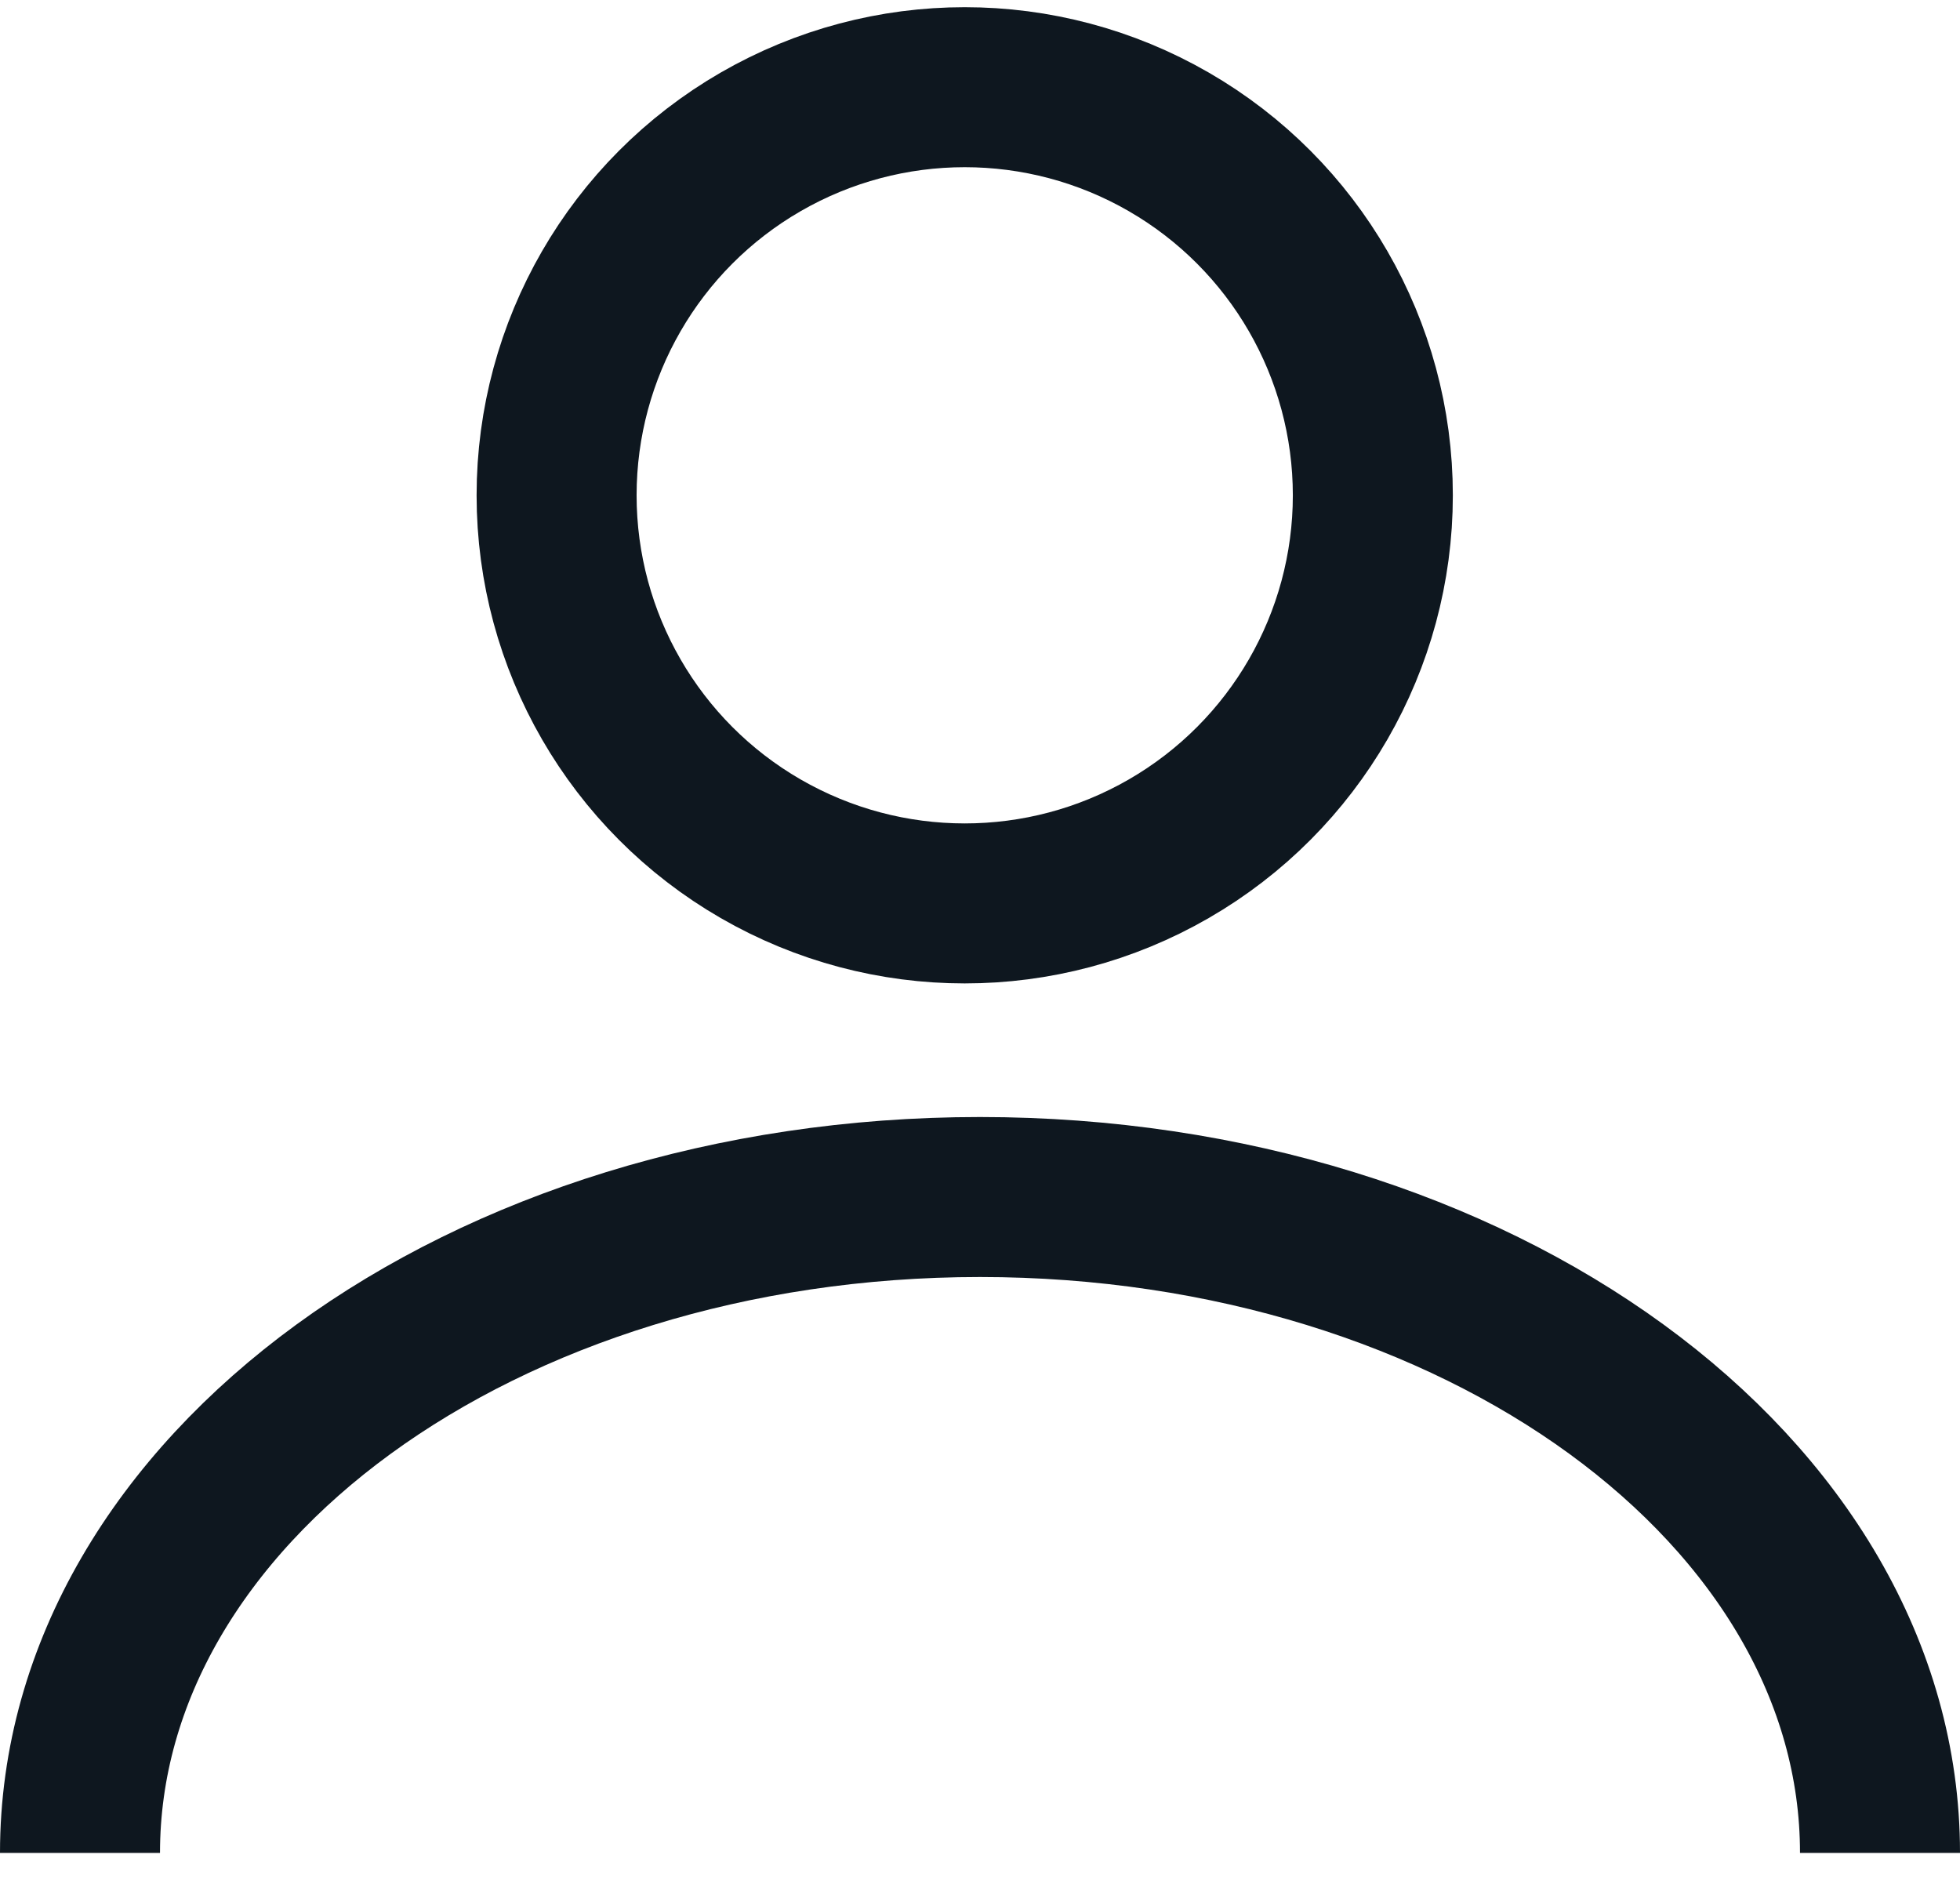 <svg width="49" height="47" viewBox="0 0 49 47" fill="none" xmlns="http://www.w3.org/2000/svg">
<circle cx="24.118" cy="12.383" r="10.203" stroke="#0E171F" stroke-width="4"/>
<path d="M47 46.324C47 37.268 36.926 29.926 24.5 29.926C12.074 29.926 2 37.268 2 46.324" stroke="#0E171F" stroke-width="4"/>
</svg>
